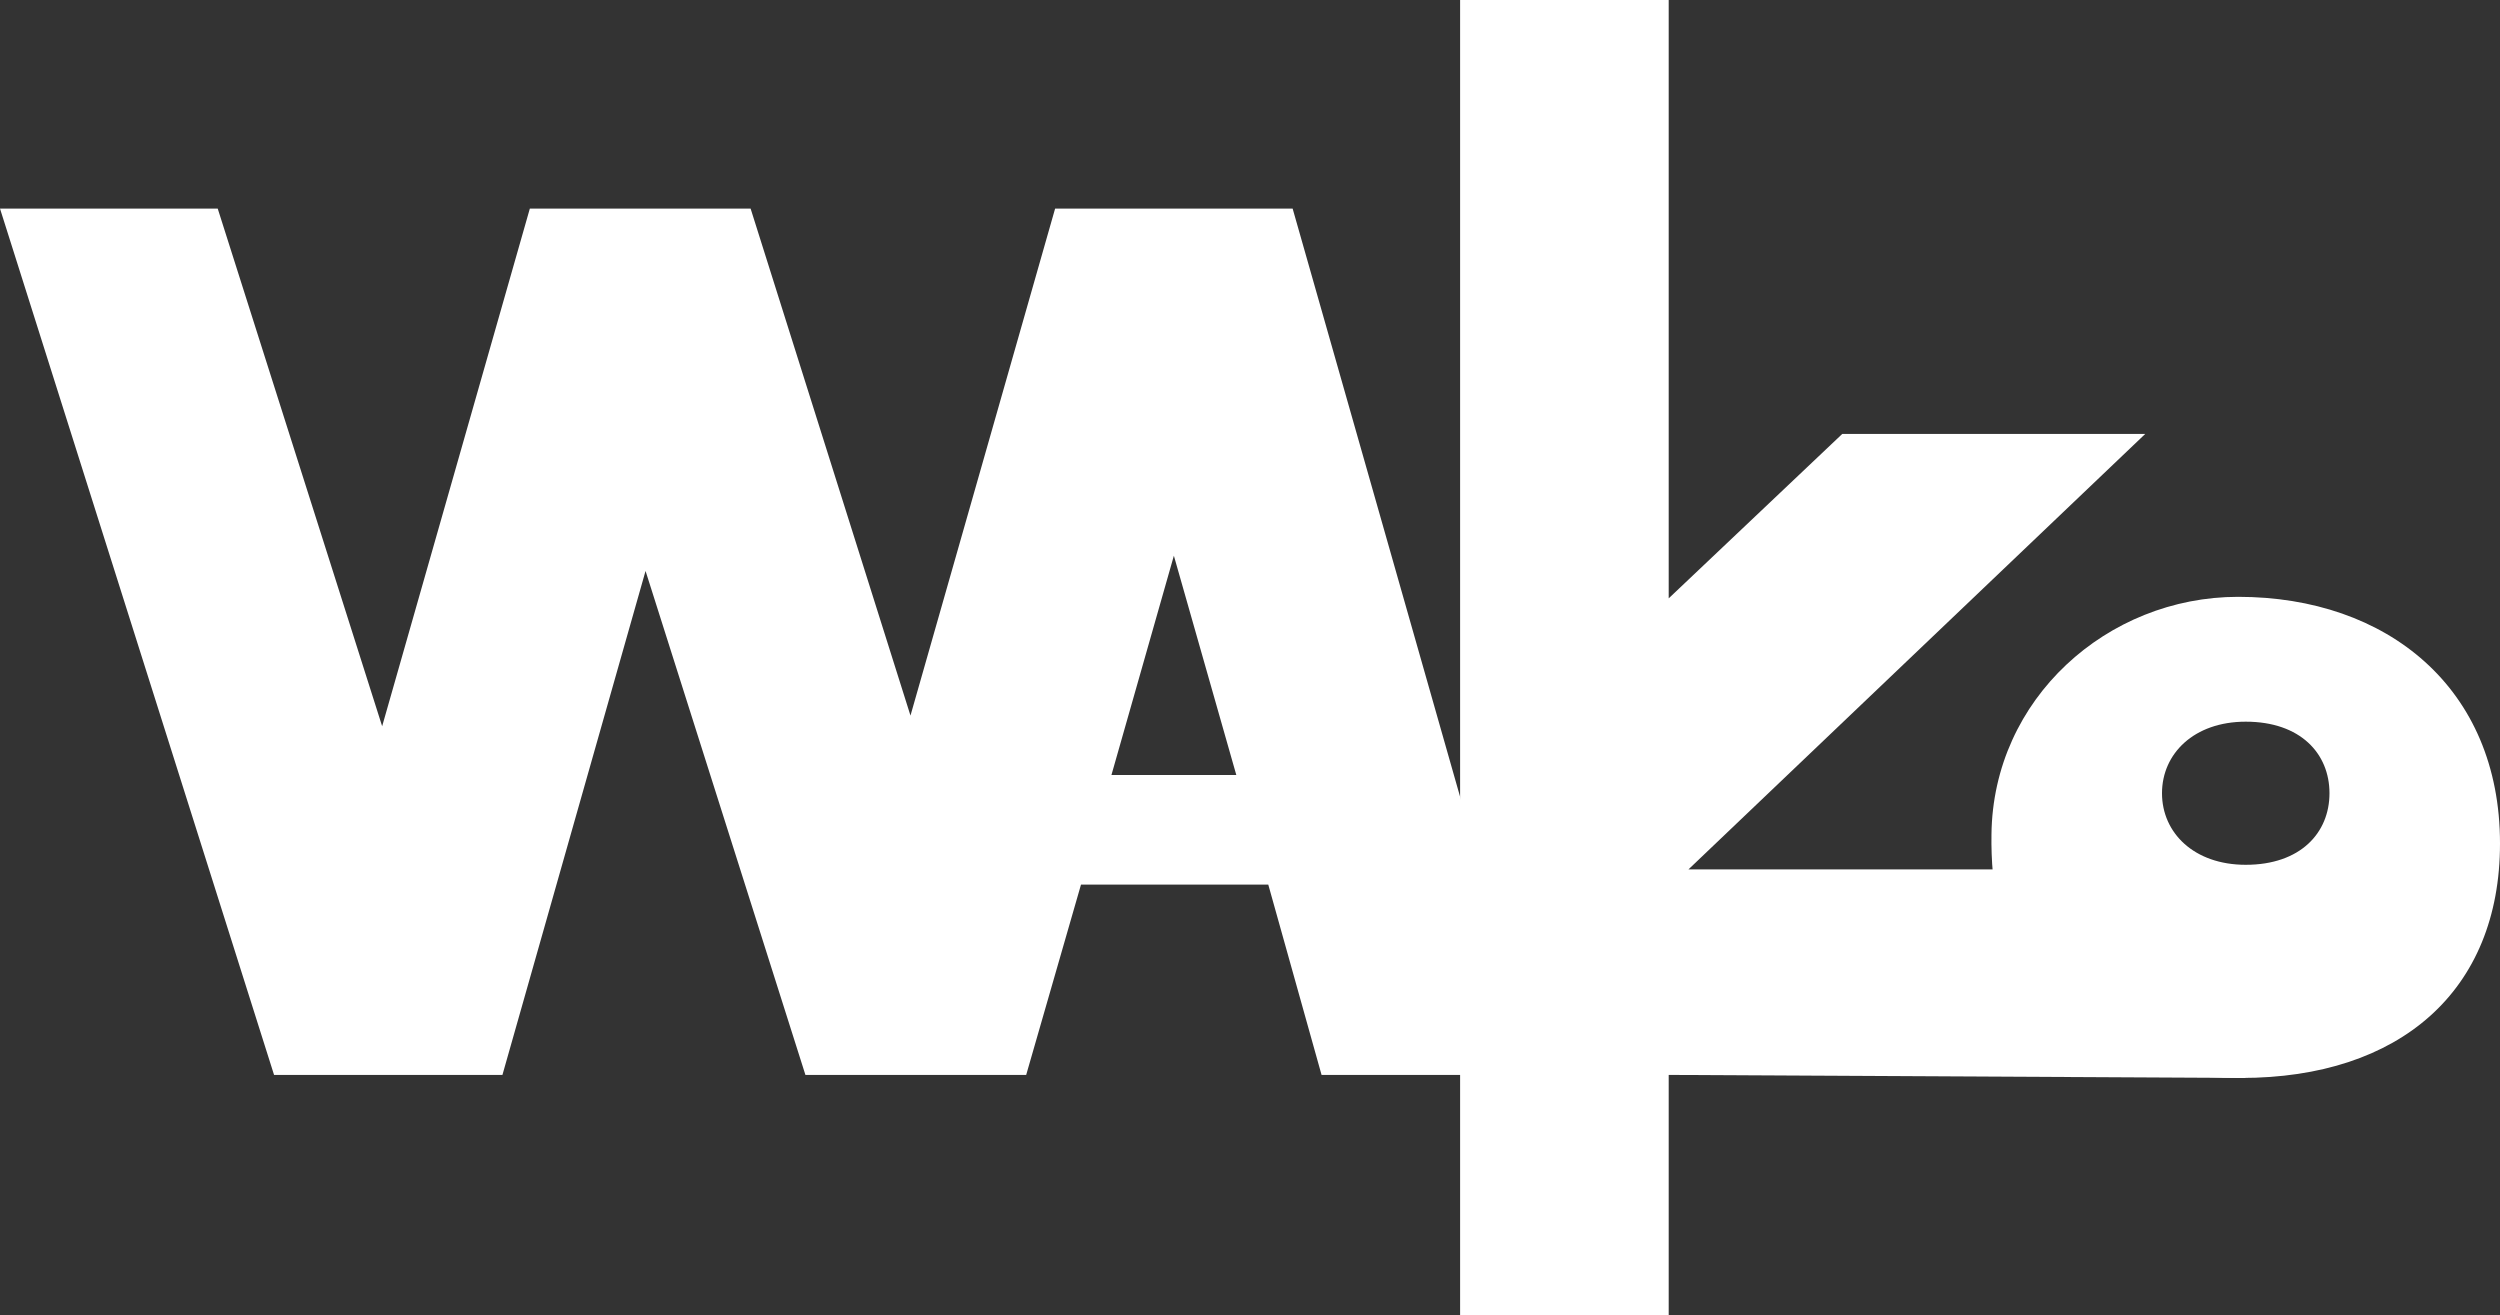 <svg version="1.1" id="logo" xmlns="http://www.w3.org/2000/svg" x="0" y="0" viewBox="0 0 164.2 86.4" xml:space="preserve"><rect x="0" y="0" width="164.2" height="86.4" fill="#333333" stroke="none"/><style>.st0{fill:#fff}</style><path class="st0" d="M140.9 28.5H121l-11.4 10.8V0H95.9v86.4h13.7V70.6l37.9.2-7.4-13.7h-29.2z"/><path class="st0" d="M147 39.2c-8.6 0-16.1 6.7-16.2 15.6-.1 6.7 2.3 16 16.4 16 10.4 0 17-5.7 17-15.4 0-10.2-7.4-16.2-17.2-16.2zm.5 17.6c-3.4 0-5.5-2.1-5.5-4.7s2.1-4.7 5.5-4.7c3.6 0 5.5 2.1 5.5 4.7s-1.9 4.7-5.5 4.7zM84.9 13.7H69.3L59.8 47 49.3 13.7H34.8l-9.7 34-10.8-34H0l18 56.9h15l9.4-33.1 10.5 33.1h14.5L71 58.1h12.3l3.5 12.5h14.3L84.9 13.7zM73 50.9l4.1-14.4 4.1 14.4H73z"/></svg>